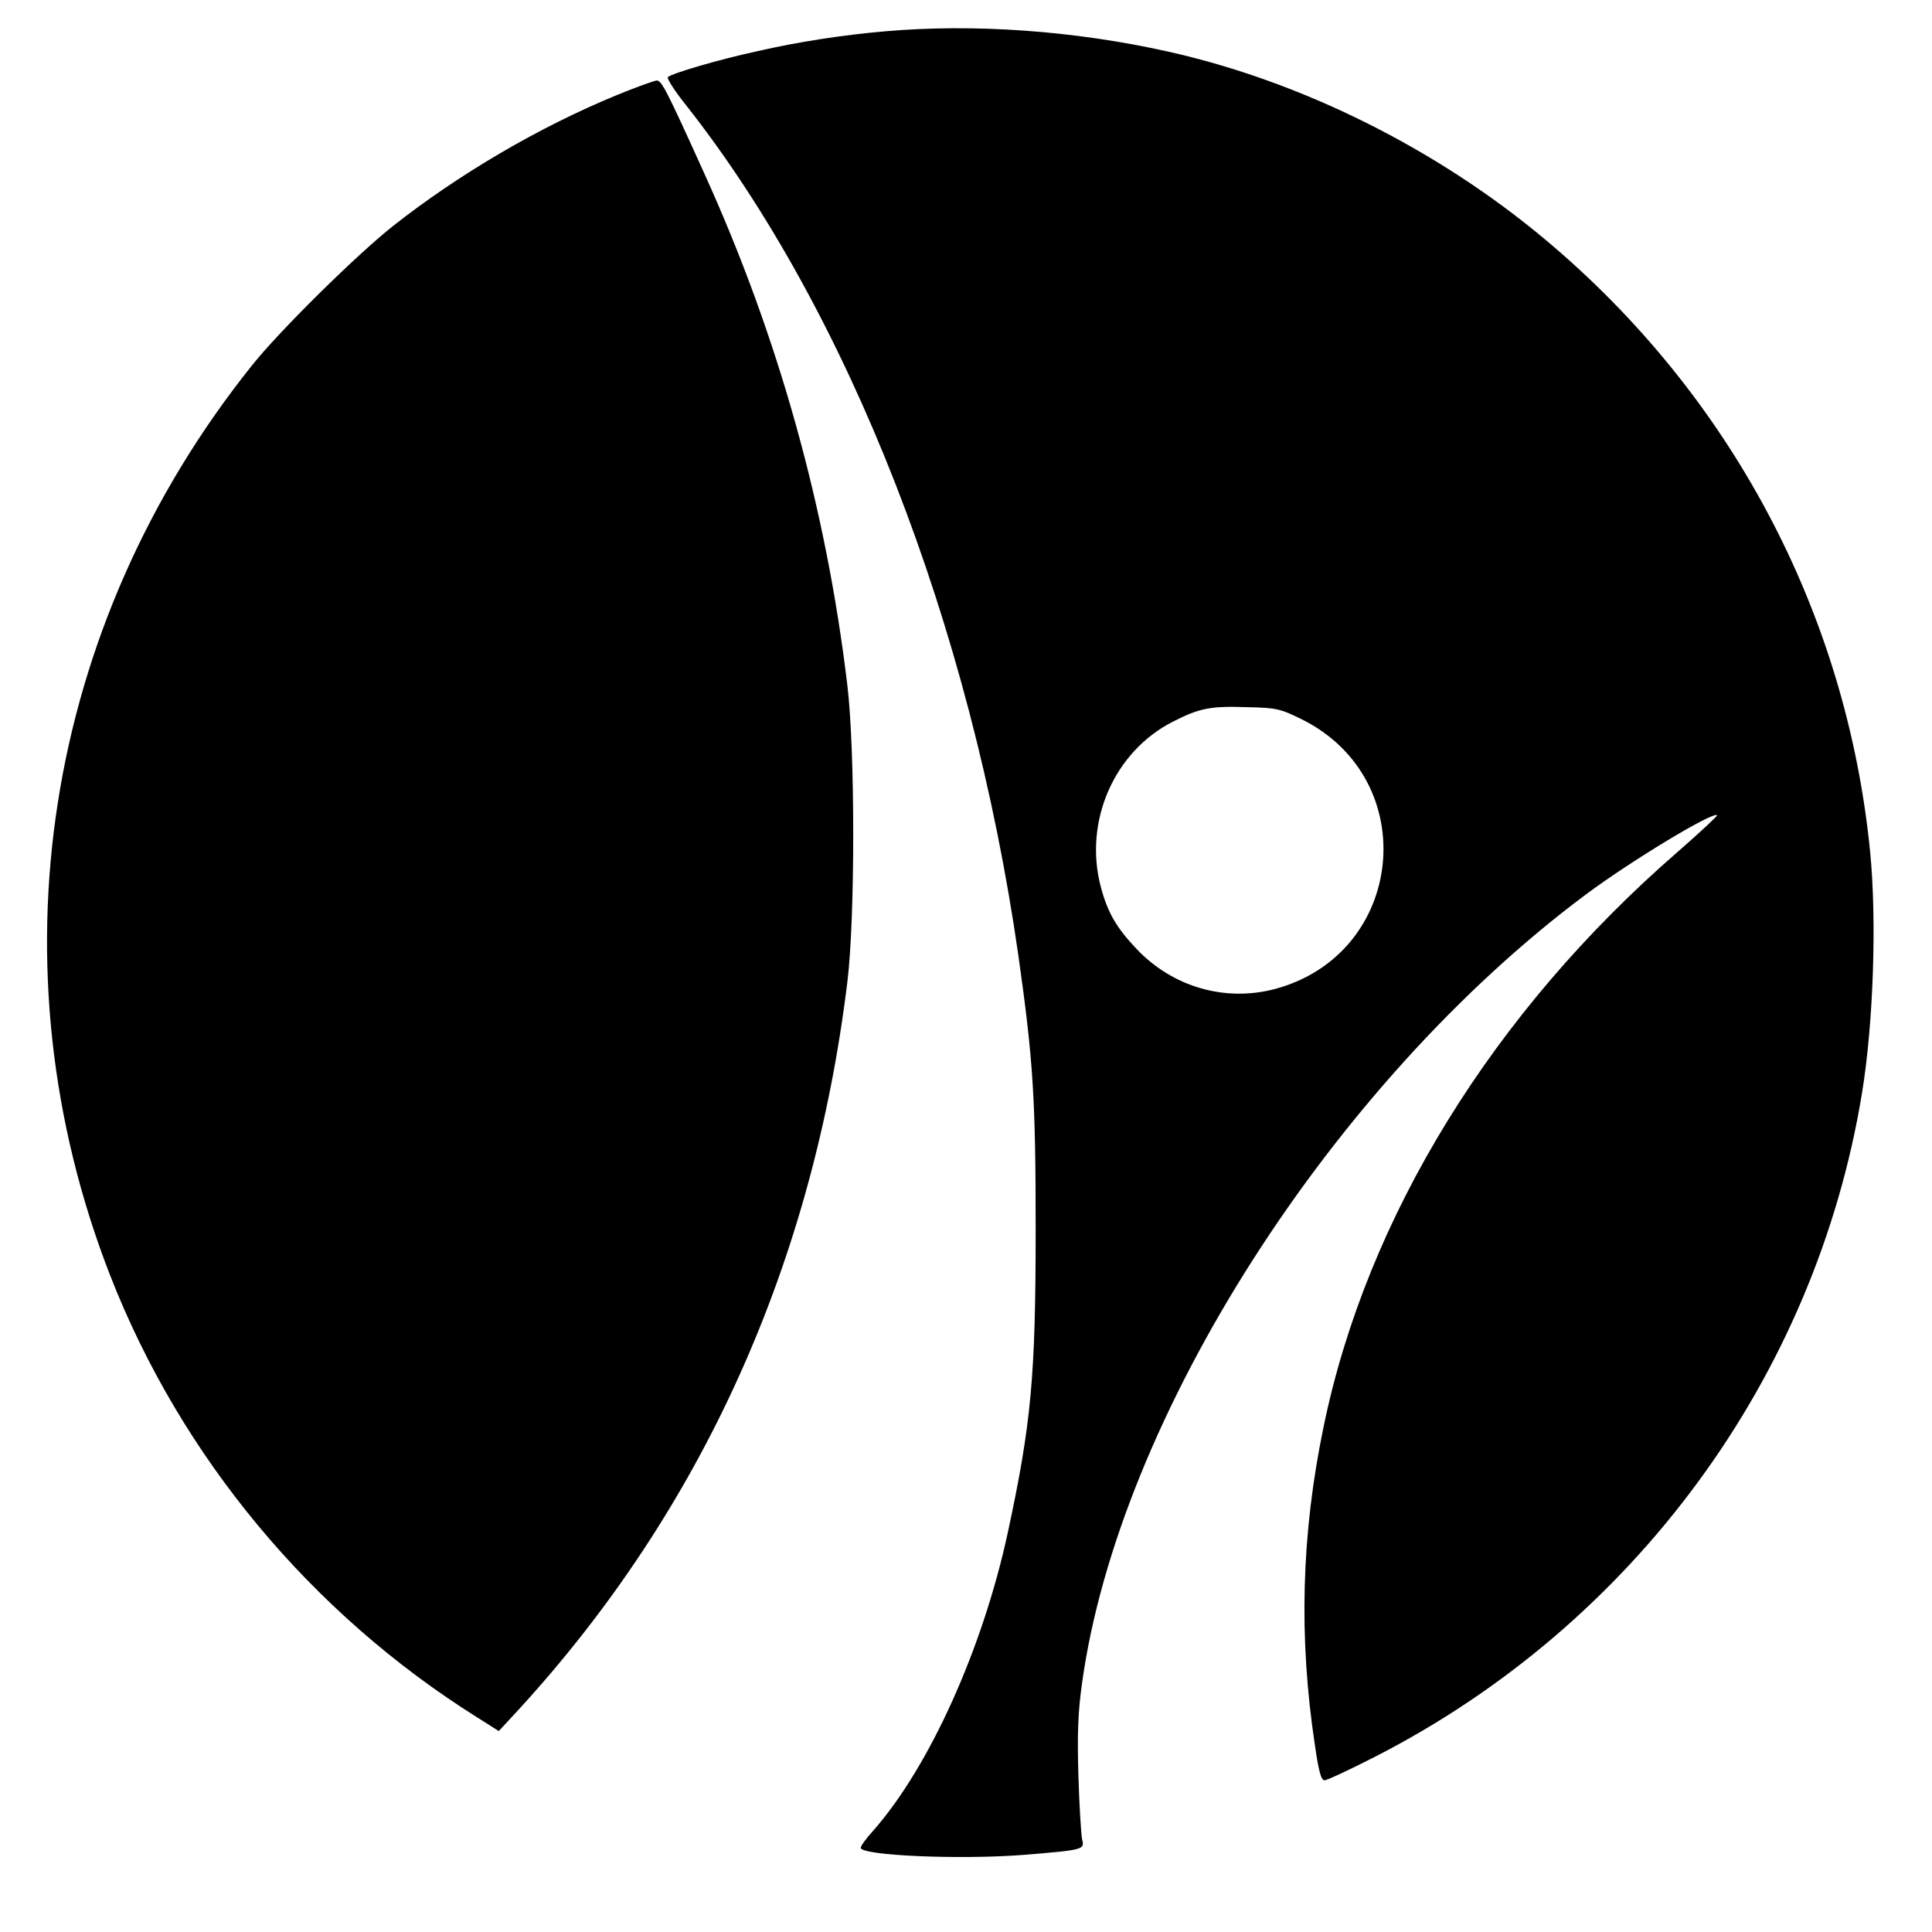 <?xml version="1.0" standalone="no"?>
<!DOCTYPE svg PUBLIC "-//W3C//DTD SVG 20010904//EN"
 "http://www.w3.org/TR/2001/REC-SVG-20010904/DTD/svg10.dtd">
<svg version="1.0" xmlns="http://www.w3.org/2000/svg"
 width="624pt" height="624pt" viewBox="0 0 624 624"
 preserveAspectRatio="xMidYMid meet">
<g transform="translate(0,624) scale(0.1,-0.1)"
fill="#000000" stroke="none">
<path d="M2860 6139 c-138 -12 -282 -34 -417 -65 -124 -27 -273 -71 -286 -83
-4 -4 22 -45 59 -91 525 -666 920 -1679 1073 -2745 48 -339 56 -462 56 -885 0
-474 -14 -627 -90 -980 -81 -375 -253 -756 -434 -962 -23 -25 -41 -50 -41 -56
0 -25 318 -39 525 -23 195 16 199 17 190 50 -3 14 -9 107 -12 206 -4 138 -1
208 12 300 119 857 808 1935 1627 2546 145 108 411 269 424 256 2 -2 -55 -55
-127 -118 -597 -518 -1005 -1181 -1144 -1857 -72 -347 -81 -680 -28 -1029 12
-84 20 -113 31 -113 8 0 81 34 163 76 837 428 1423 1227 1573 2144 37 226 48
560 26 781 -77 772 -451 1475 -1050 1976 -350 293 -788 511 -1220 607 -301 67
-624 90 -910 65z m1344 -2222 c393 -195 335 -761 -89 -872 -159 -41 -327 7
-443 129 -66 69 -95 119 -117 203 -55 211 44 436 233 532 86 44 122 51 239 47
95 -2 108 -5 177 -39z"/>
<path d="M1990 5932 c-250 -103 -509 -255 -722 -423 -117 -93 -365 -337 -454
-449 -674 -842 -846 -1945 -458 -2940 229 -586 649 -1091 1187 -1428 l68 -43
62 67 c594 647 953 1442 1064 2354 25 206 25 743 0 955 -68 571 -222 1125
-461 1652 -123 272 -139 303 -155 303 -9 -1 -68 -22 -131 -48z"/>
</g>
</svg>
